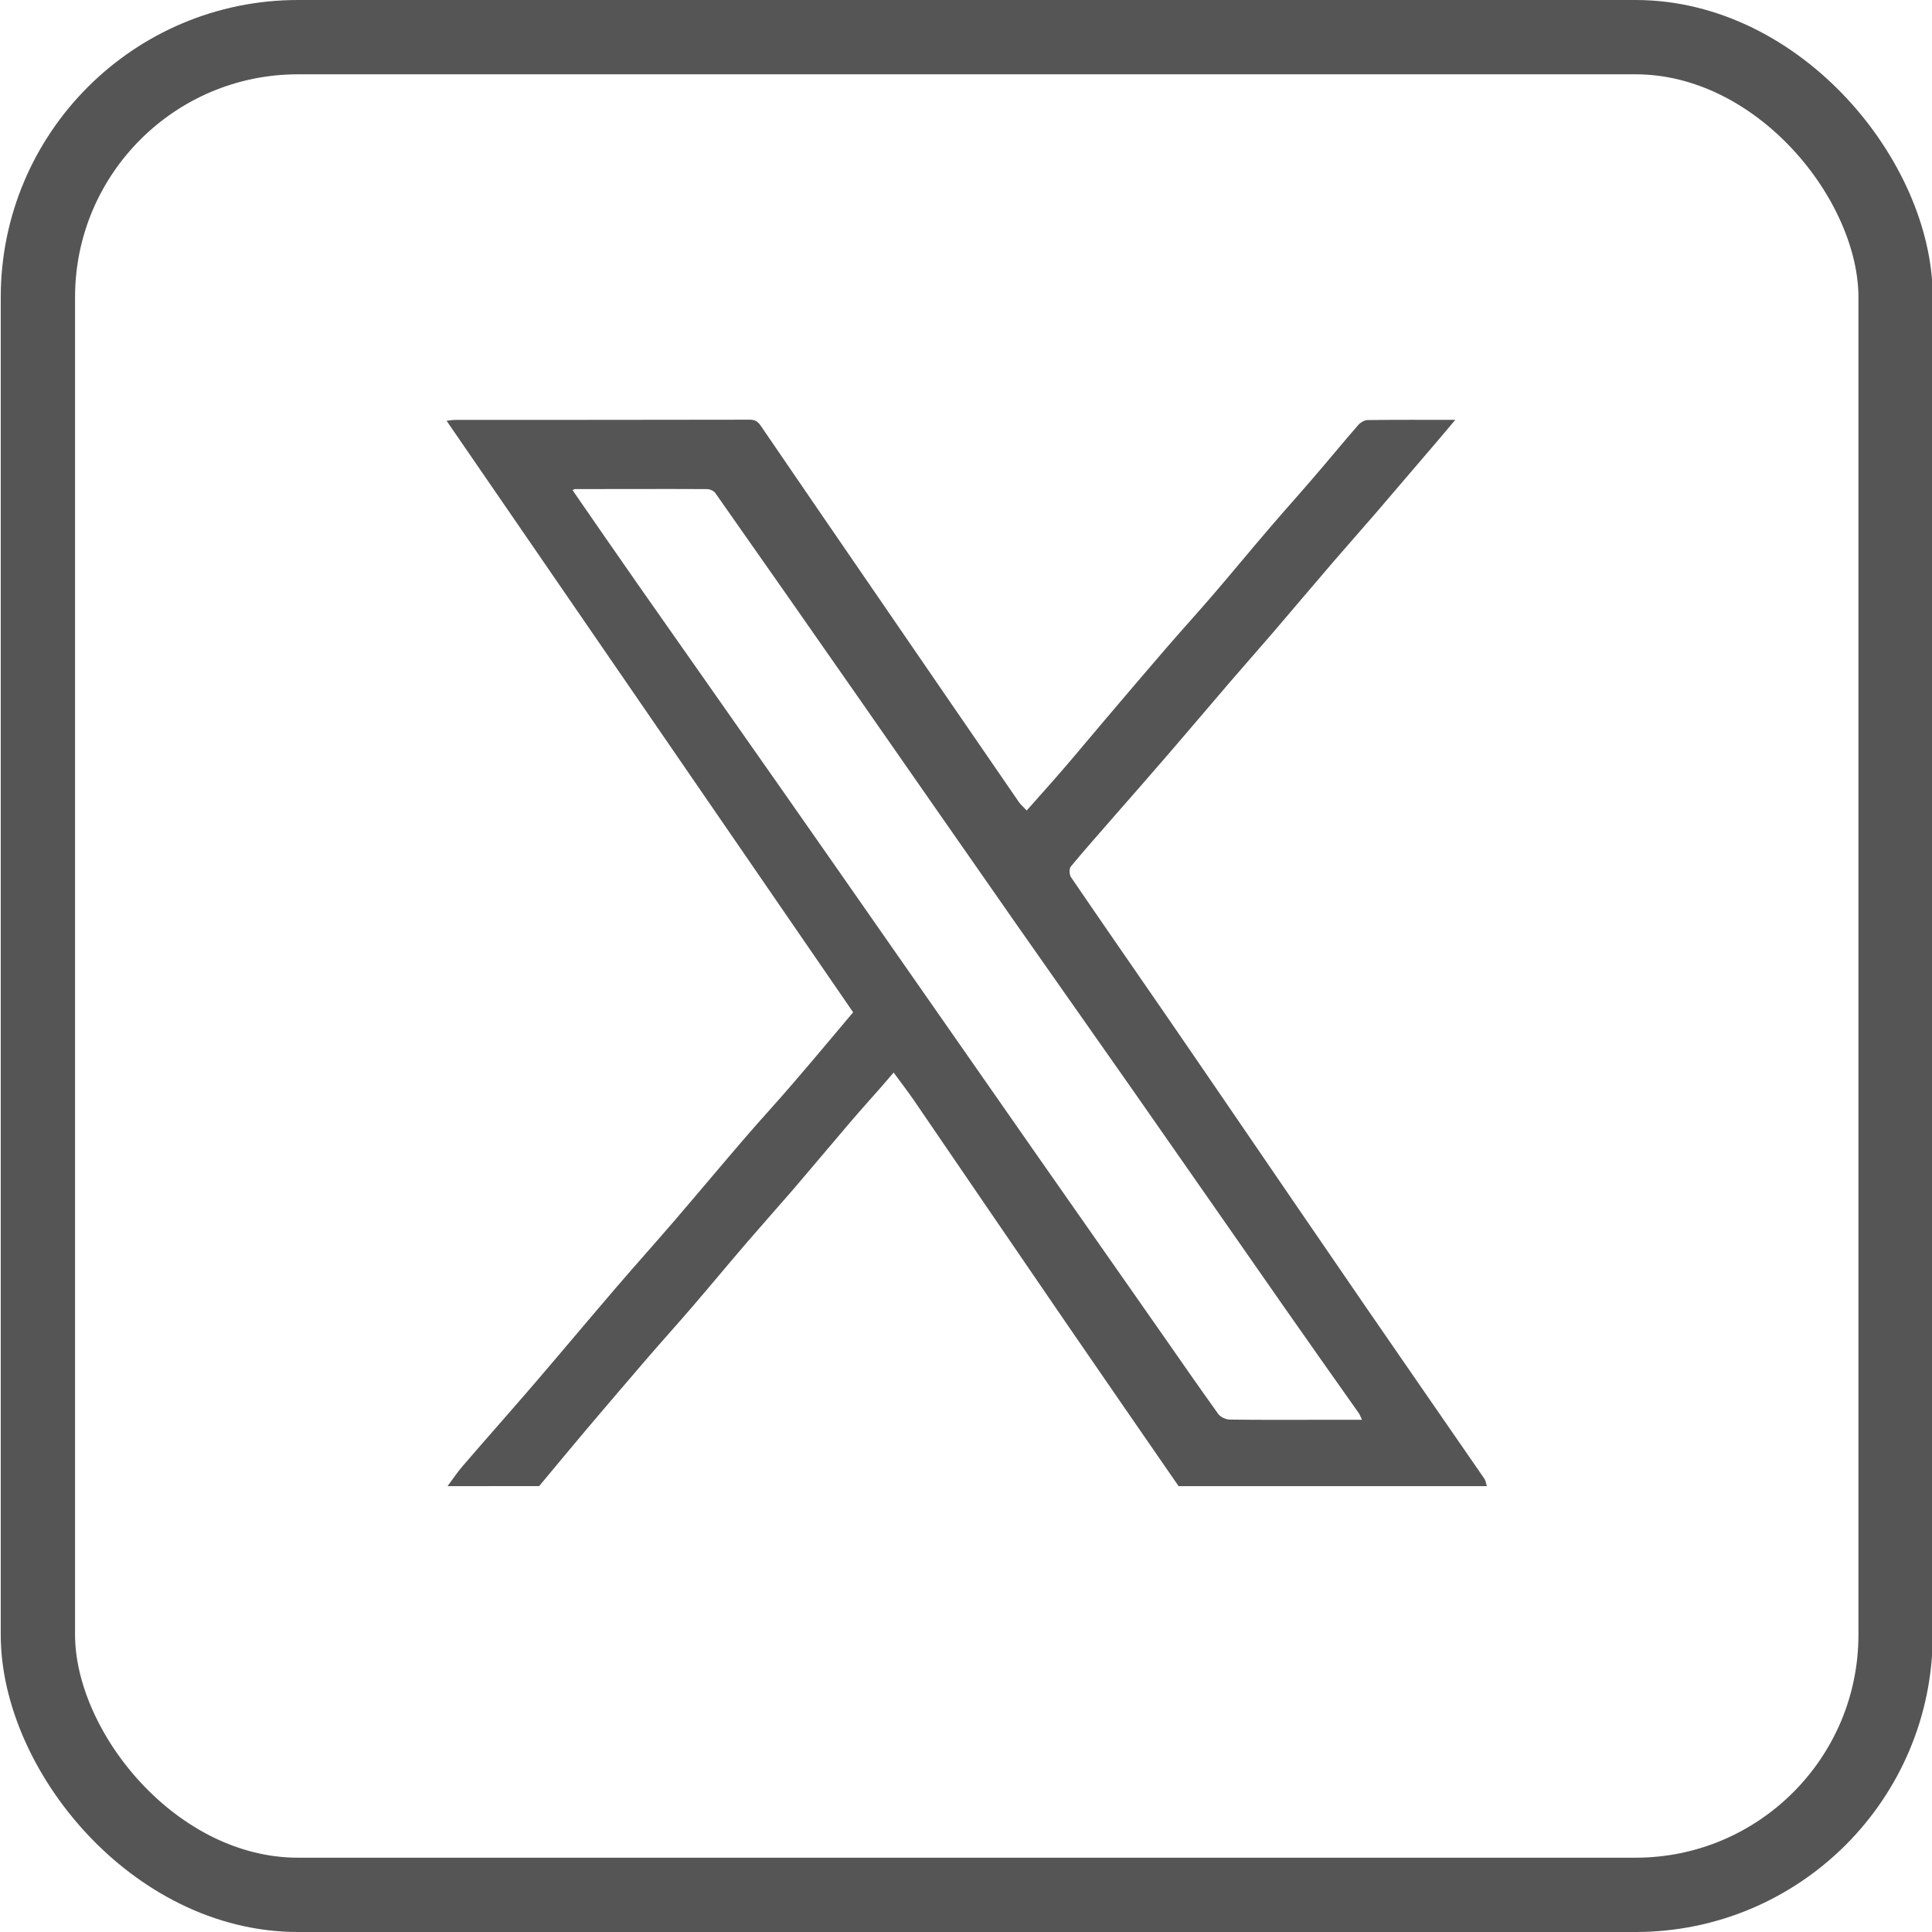 <svg width="26" height="26" viewBox="0 0 26 26" fill="none" xmlns="http://www.w3.org/2000/svg">
<path d="M6.023 20C6.091 19.909 6.153 19.814 6.227 19.729C6.546 19.358 6.871 18.993 7.19 18.622C7.559 18.192 7.922 17.758 8.291 17.328C8.552 17.024 8.821 16.725 9.082 16.421C9.397 16.054 9.707 15.683 10.022 15.317C10.236 15.068 10.459 14.828 10.672 14.579C10.943 14.265 11.208 13.947 11.481 13.623C9.662 10.978 7.841 8.328 6.01 5.663C6.055 5.657 6.089 5.651 6.122 5.651C7.444 5.65 8.766 5.651 10.088 5.648C10.164 5.648 10.201 5.675 10.24 5.733C10.759 6.493 11.279 7.252 11.8 8.01C12.437 8.939 13.074 9.867 13.712 10.794C13.738 10.831 13.774 10.861 13.817 10.907C13.986 10.716 14.152 10.532 14.314 10.344C14.509 10.118 14.699 9.887 14.893 9.66C15.165 9.34 15.436 9.021 15.71 8.704C15.915 8.467 16.127 8.235 16.331 7.997C16.583 7.704 16.828 7.405 17.08 7.112C17.278 6.88 17.482 6.654 17.68 6.423C17.881 6.19 18.076 5.952 18.279 5.719C18.308 5.686 18.361 5.654 18.403 5.653C18.791 5.648 19.177 5.65 19.585 5.65C19.492 5.76 19.411 5.857 19.329 5.953C19.057 6.272 18.785 6.59 18.512 6.908C18.319 7.131 18.123 7.352 17.93 7.576C17.663 7.887 17.399 8.2 17.132 8.512C16.943 8.732 16.75 8.949 16.561 9.169C16.285 9.49 16.012 9.814 15.735 10.135C15.485 10.425 15.232 10.713 14.98 11.001C14.79 11.22 14.596 11.437 14.411 11.661C14.387 11.69 14.39 11.77 14.413 11.805C14.826 12.411 15.245 13.014 15.661 13.618C15.954 14.043 16.244 14.468 16.535 14.893C17.155 15.799 17.774 16.707 18.396 17.611C18.921 18.375 19.449 19.135 19.974 19.897C19.994 19.926 19.998 19.965 20.01 20H15.861C15.367 19.283 14.871 18.568 14.379 17.85C13.684 16.837 12.992 15.821 12.298 14.806C12.212 14.681 12.118 14.56 12.026 14.434C11.962 14.509 11.914 14.565 11.866 14.62C11.725 14.78 11.583 14.937 11.445 15.099C11.188 15.399 10.935 15.703 10.678 16.003C10.476 16.237 10.27 16.467 10.068 16.701C9.813 16.998 9.564 17.298 9.309 17.595C9.108 17.829 8.9 18.058 8.699 18.292C8.428 18.606 8.16 18.921 7.892 19.237C7.678 19.49 7.468 19.745 7.256 19.999L6.023 20ZM7.731 6.634C8.011 7.039 8.29 7.444 8.572 7.847C9.231 8.788 9.892 9.728 10.551 10.668C11.03 11.351 11.506 12.036 11.984 12.72C12.628 13.644 13.272 14.567 13.916 15.49C14.48 16.297 15.044 17.104 15.609 17.91C15.87 18.284 16.129 18.659 16.395 19.029C16.425 19.07 16.496 19.103 16.549 19.104C16.964 19.11 17.38 19.107 17.796 19.107C17.97 19.107 18.145 19.107 18.329 19.107C18.31 19.067 18.302 19.041 18.287 19.019C17.951 18.542 17.613 18.066 17.279 17.587C16.6 16.616 15.925 15.642 15.245 14.671C14.728 13.931 14.206 13.194 13.689 12.454C12.984 11.446 12.283 10.435 11.579 9.426C10.93 8.495 10.28 7.565 9.627 6.636C9.606 6.606 9.553 6.582 9.515 6.582C8.922 6.579 8.329 6.582 7.736 6.582C7.726 6.586 7.716 6.59 7.706 6.594C7.714 6.607 7.723 6.621 7.731 6.634Z" fill="#555555"/>
<rect x="0.51" y="0.5" width="25" height="25" rx="3.5" stroke="#555555"/>
</svg>
